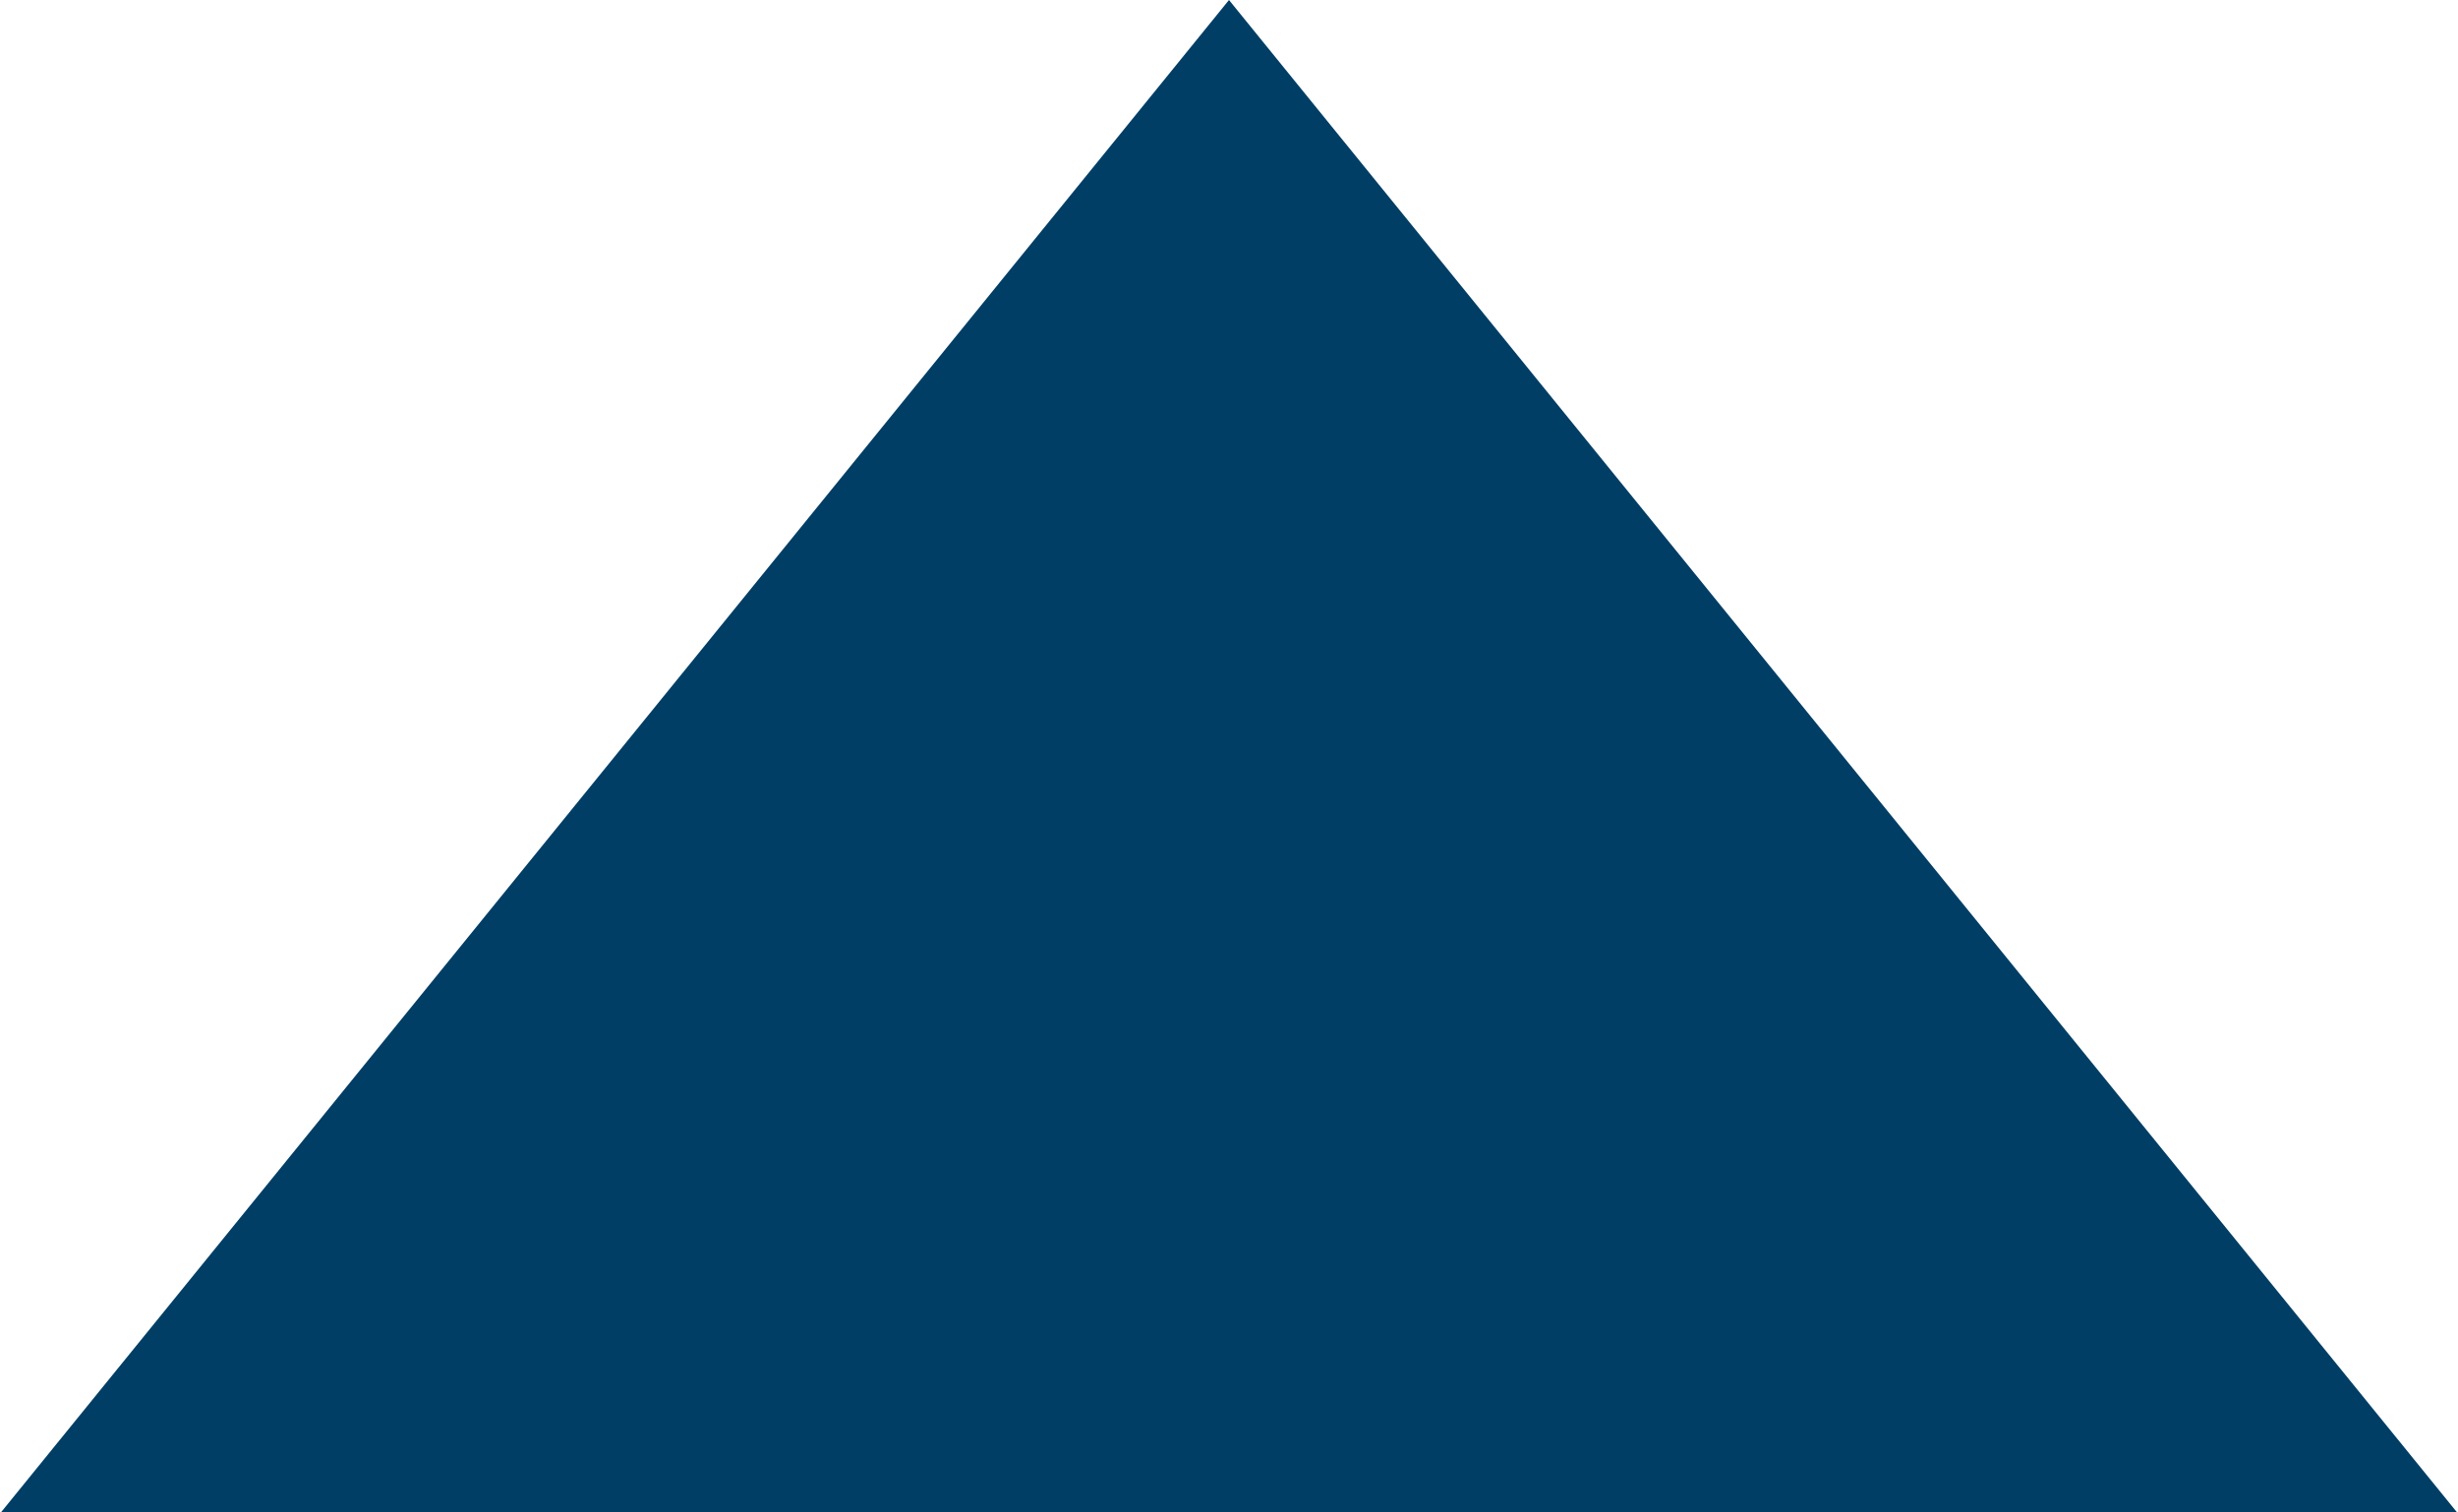<?xml version="1.0" encoding="utf-8"?>
<svg xmlns="http://www.w3.org/2000/svg" fill="none" height="100%" overflow="visible" preserveAspectRatio="none" style="display: block;" viewBox="0 0 39 24" width="100%">
<path d="M19.5 0L38.986 24H0.014L19.5 0Z" fill="#013E65" id="Polygon 2"/>
</svg>